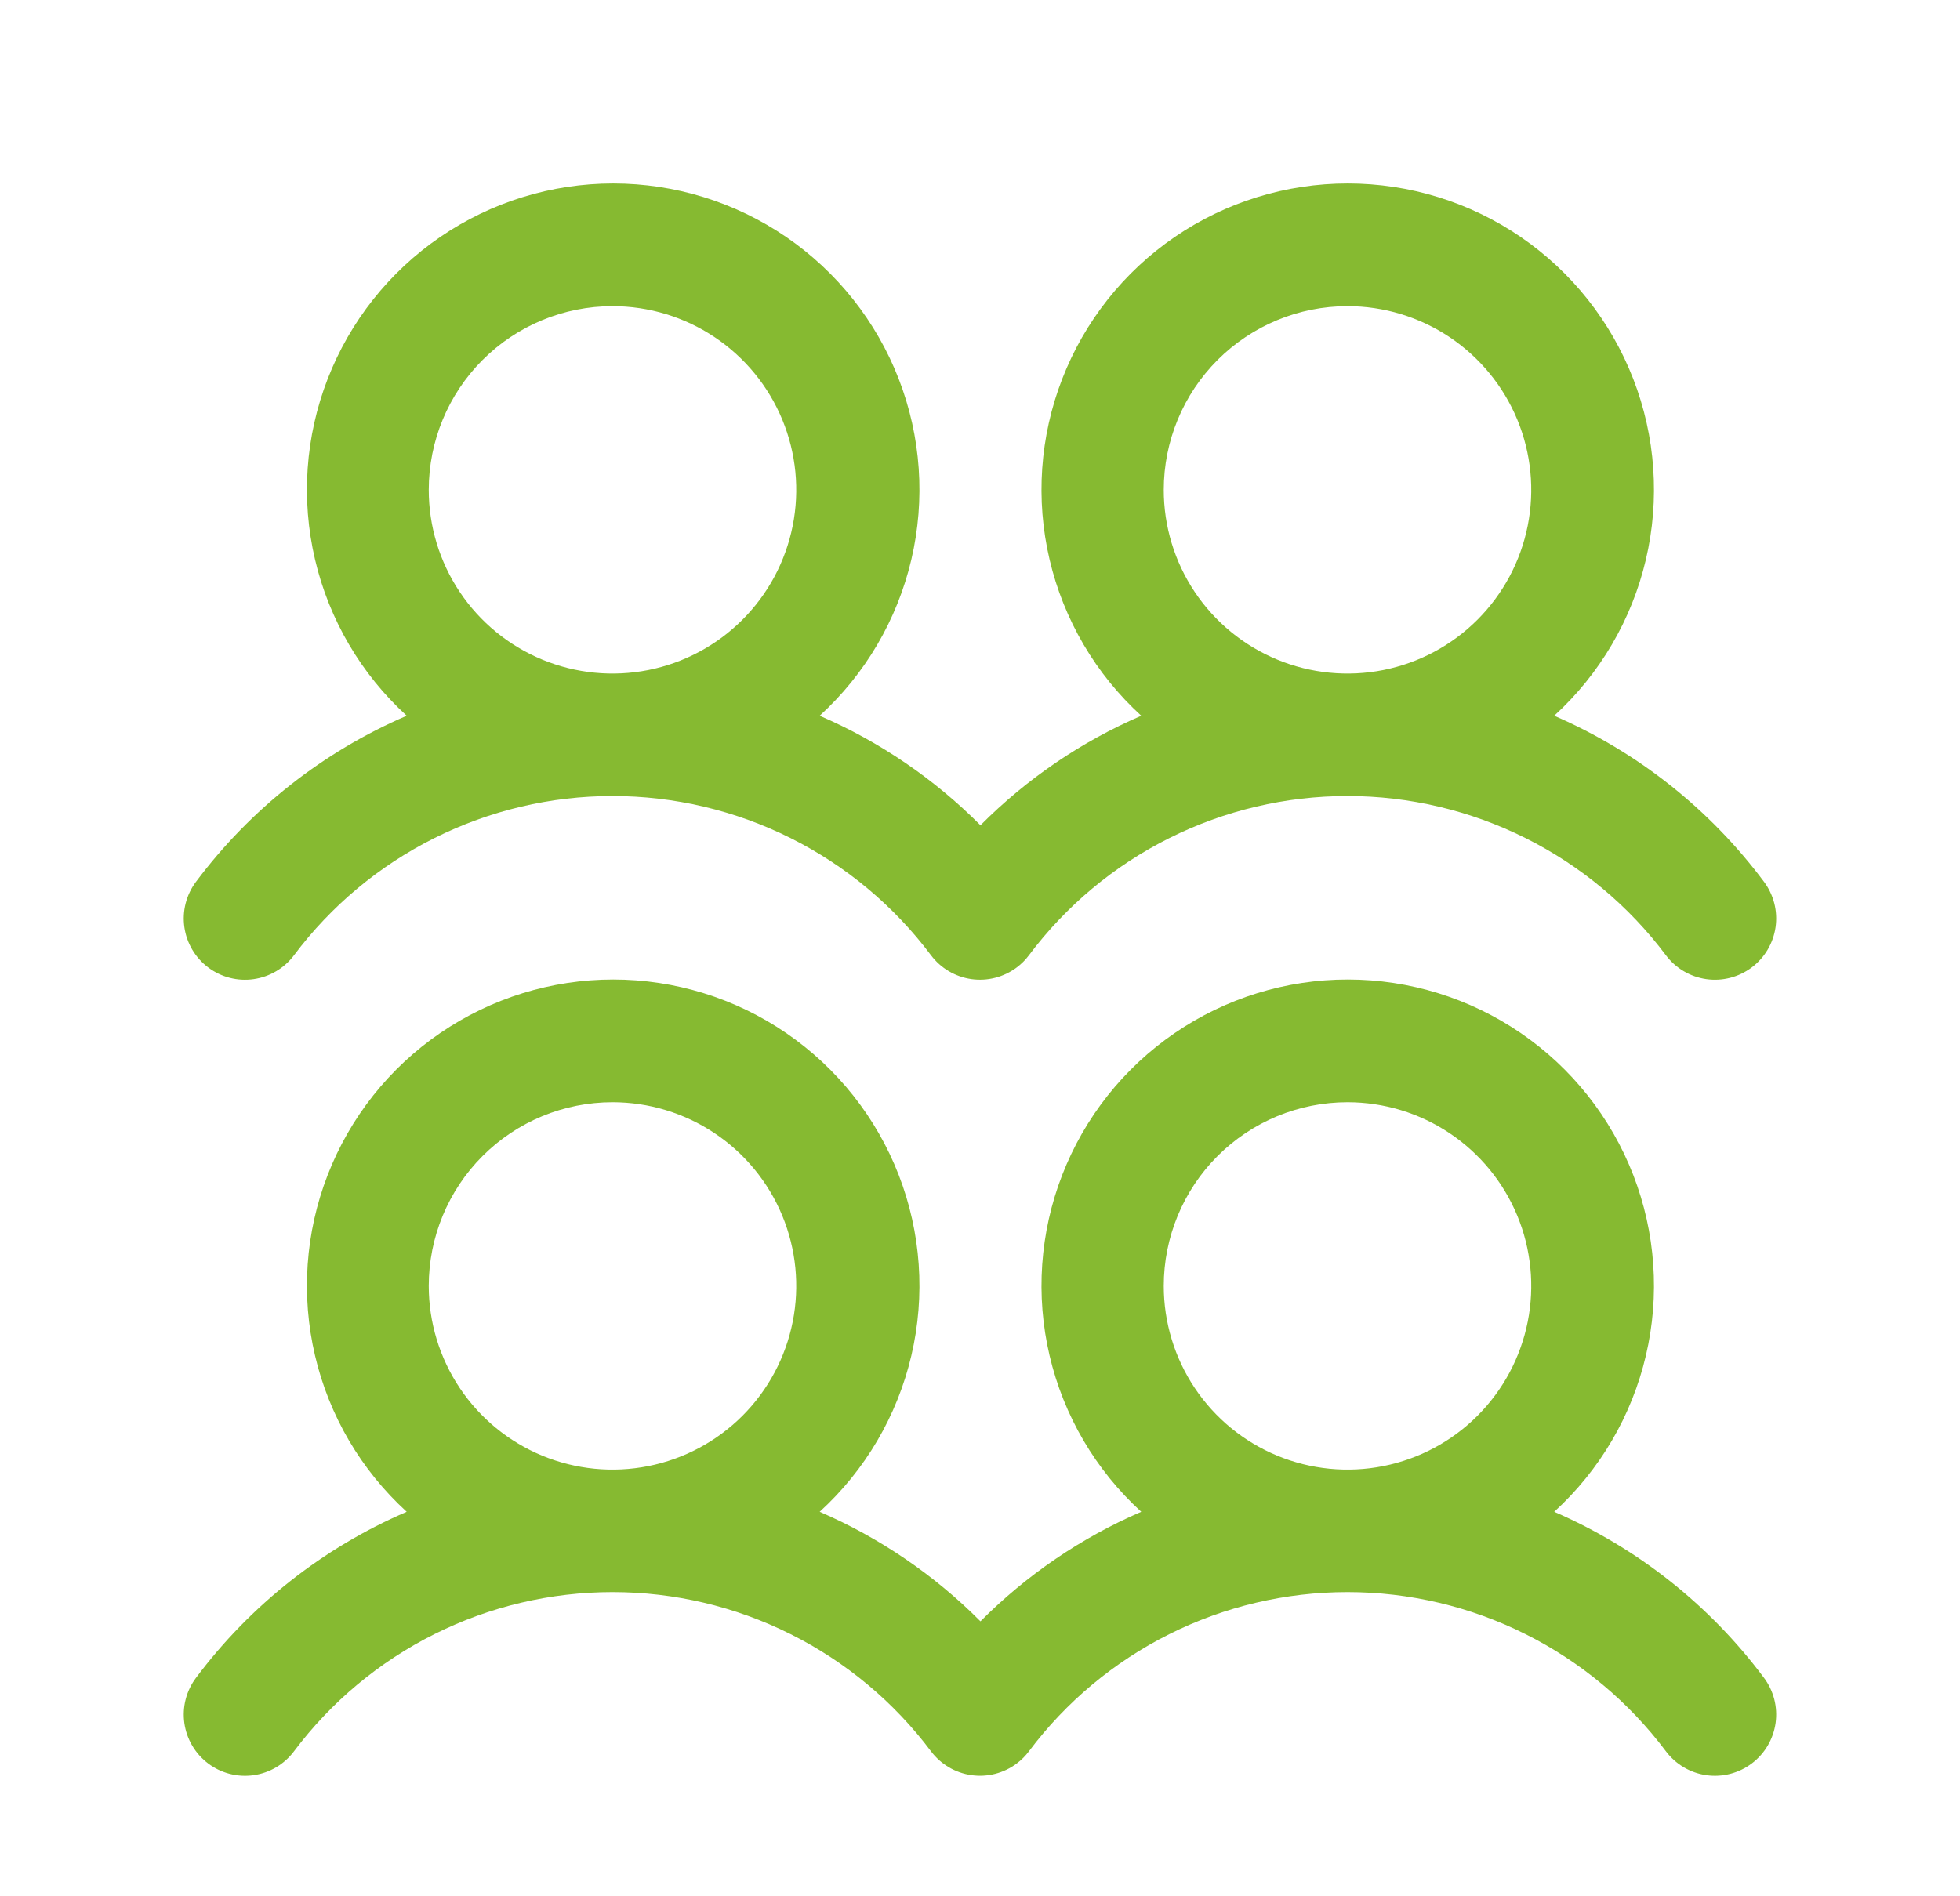 <svg width="154" height="149" viewBox="0 0 154 149" fill="none" xmlns="http://www.w3.org/2000/svg">
<path d="M16.363 76.037C16.868 76.416 17.443 76.692 18.056 76.849C18.668 77.006 19.305 77.041 19.931 76.951C20.556 76.862 21.158 76.65 21.702 76.328C22.246 76.006 22.721 75.58 23.1 75.075C26.014 71.19 29.792 68.036 34.136 65.865C38.479 63.693 43.269 62.562 48.125 62.562C52.981 62.562 57.771 63.693 62.114 65.865C66.458 68.036 70.236 71.19 73.15 75.075C73.917 76.095 75.057 76.769 76.321 76.948C77.584 77.127 78.867 76.797 79.888 76.031C80.251 75.76 80.573 75.438 80.844 75.075C83.758 71.19 87.536 68.036 91.88 65.865C96.223 63.693 101.013 62.562 105.869 62.562C110.725 62.562 115.515 63.693 119.858 65.865C124.202 68.036 127.98 71.19 130.894 75.075C131.661 76.096 132.801 76.77 134.066 76.95C135.33 77.13 136.613 76.801 137.634 76.034C138.656 75.267 139.33 74.127 139.51 72.862C139.69 71.598 139.361 70.315 138.594 69.293C134.334 63.583 128.654 59.086 122.117 56.252C125.701 52.98 128.211 48.701 129.319 43.977C130.428 39.253 130.082 34.305 128.327 29.781C126.573 25.257 123.492 21.369 119.488 18.627C115.484 15.886 110.745 14.419 105.893 14.419C101.041 14.419 96.302 15.886 92.298 18.627C88.294 21.369 85.213 25.257 83.459 29.781C81.704 34.305 81.358 39.253 82.467 43.977C83.575 48.701 86.085 52.98 89.669 56.252C84.949 58.292 80.662 61.214 77.036 64.86C73.41 61.214 69.123 58.292 64.403 56.252C67.987 52.98 70.497 48.701 71.606 43.977C72.714 39.253 72.368 34.305 70.614 29.781C68.859 25.257 65.778 21.369 61.774 18.627C57.77 15.886 53.031 14.419 48.179 14.419C43.327 14.419 38.588 15.886 34.584 18.627C30.581 21.369 27.499 25.257 25.745 29.781C23.99 34.305 23.644 39.253 24.753 43.977C25.861 48.701 28.372 52.98 31.955 56.252C25.39 59.077 19.681 63.576 15.4 69.3C15.021 69.805 14.745 70.38 14.588 70.993C14.431 71.605 14.396 72.242 14.486 72.868C14.575 73.493 14.787 74.095 15.109 74.639C15.431 75.183 15.857 75.658 16.363 76.037ZM105.875 24.062C108.73 24.062 111.522 24.909 113.896 26.495C116.27 28.082 118.121 30.337 119.214 32.975C120.306 35.613 120.592 38.516 120.035 41.316C119.478 44.117 118.103 46.689 116.084 48.708C114.065 50.727 111.492 52.103 108.692 52.66C105.891 53.217 102.988 52.931 100.35 51.838C97.712 50.745 95.457 48.895 93.871 46.521C92.284 44.146 91.438 41.355 91.438 38.5C91.438 34.67 92.959 30.998 95.666 28.291C98.374 25.583 102.046 24.062 105.875 24.062ZM48.125 24.062C50.98 24.062 53.772 24.909 56.146 26.495C58.52 28.082 60.371 30.337 61.464 32.975C62.556 35.613 62.842 38.516 62.285 41.316C61.728 44.117 60.353 46.689 58.334 48.708C56.315 50.727 53.742 52.103 50.942 52.66C48.141 53.217 45.238 52.931 42.6 51.838C39.962 50.745 37.707 48.895 36.121 46.521C34.534 44.146 33.688 41.355 33.688 38.5C33.688 34.67 35.209 30.998 37.916 28.291C40.624 25.583 44.296 24.062 48.125 24.062ZM122.117 118.814C125.701 115.543 128.211 111.264 129.319 106.54C130.428 101.816 130.082 96.867 128.327 92.343C126.573 87.819 123.492 83.931 119.488 81.19C115.484 78.448 110.745 76.981 105.893 76.981C101.041 76.981 96.302 78.448 92.298 81.19C88.294 83.931 85.213 87.819 83.459 92.343C81.704 96.867 81.358 101.816 82.467 106.54C83.575 111.264 86.085 115.543 89.669 118.814C84.949 120.855 80.662 123.777 77.036 127.423C73.41 123.777 69.123 120.855 64.403 118.814C67.987 115.543 70.497 111.264 71.606 106.54C72.714 101.816 72.368 96.867 70.614 92.343C68.859 87.819 65.778 83.931 61.774 81.19C57.77 78.448 53.031 76.981 48.179 76.981C43.327 76.981 38.588 78.448 34.584 81.19C30.581 83.931 27.499 87.819 25.745 92.343C23.99 96.867 23.644 101.816 24.753 106.54C25.861 111.264 28.372 115.543 31.955 118.814C25.39 121.64 19.681 126.139 15.4 131.862C15.021 132.368 14.745 132.943 14.588 133.555C14.431 134.167 14.396 134.805 14.486 135.43C14.575 136.056 14.787 136.658 15.109 137.201C15.431 137.745 15.857 138.22 16.363 138.6C16.868 138.979 17.443 139.255 18.056 139.411C18.668 139.568 19.305 139.603 19.931 139.514C20.556 139.424 21.158 139.213 21.702 138.891C22.246 138.569 22.721 138.143 23.1 137.637C26.014 133.752 29.792 130.599 34.136 128.427C38.479 126.255 43.269 125.125 48.125 125.125C52.981 125.125 57.771 126.255 62.114 128.427C66.458 130.599 70.236 133.752 73.15 137.637C73.917 138.657 75.057 139.331 76.321 139.51C77.584 139.69 78.867 139.36 79.888 138.594C80.251 138.323 80.573 138.001 80.844 137.637C83.758 133.752 87.536 130.599 91.88 128.427C96.223 126.255 101.013 125.125 105.869 125.125C110.725 125.125 115.515 126.255 119.858 128.427C124.202 130.599 127.98 133.752 130.894 137.637C131.661 138.658 132.801 139.333 134.066 139.513C135.33 139.693 136.613 139.363 137.634 138.597C138.656 137.83 139.33 136.689 139.51 135.425C139.69 134.161 139.361 132.877 138.594 131.856C134.334 126.145 128.654 121.649 122.117 118.814ZM48.125 86.625C50.98 86.625 53.772 87.471 56.146 89.058C58.52 90.644 60.371 92.899 61.464 95.537C62.556 98.175 62.842 101.078 62.285 103.879C61.728 106.679 60.353 109.252 58.334 111.271C56.315 113.29 53.742 114.665 50.942 115.222C48.141 115.779 45.238 115.493 42.6 114.401C39.962 113.308 37.707 111.457 36.121 109.083C34.534 106.709 33.688 103.918 33.688 101.062C33.688 97.233 35.209 93.561 37.916 90.853C40.624 88.146 44.296 86.625 48.125 86.625ZM105.875 86.625C108.73 86.625 111.522 87.471 113.896 89.058C116.27 90.644 118.121 92.899 119.214 95.537C120.306 98.175 120.592 101.078 120.035 103.879C119.478 106.679 118.103 109.252 116.084 111.271C114.065 113.29 111.492 114.665 108.692 115.222C105.891 115.779 102.988 115.493 100.35 114.401C97.712 113.308 95.457 111.457 93.871 109.083C92.284 106.709 91.438 103.918 91.438 101.062C91.438 97.233 92.959 93.561 95.666 90.853C98.374 88.146 102.046 86.625 105.875 86.625Z" fill="#86BA31"/>
</svg>
